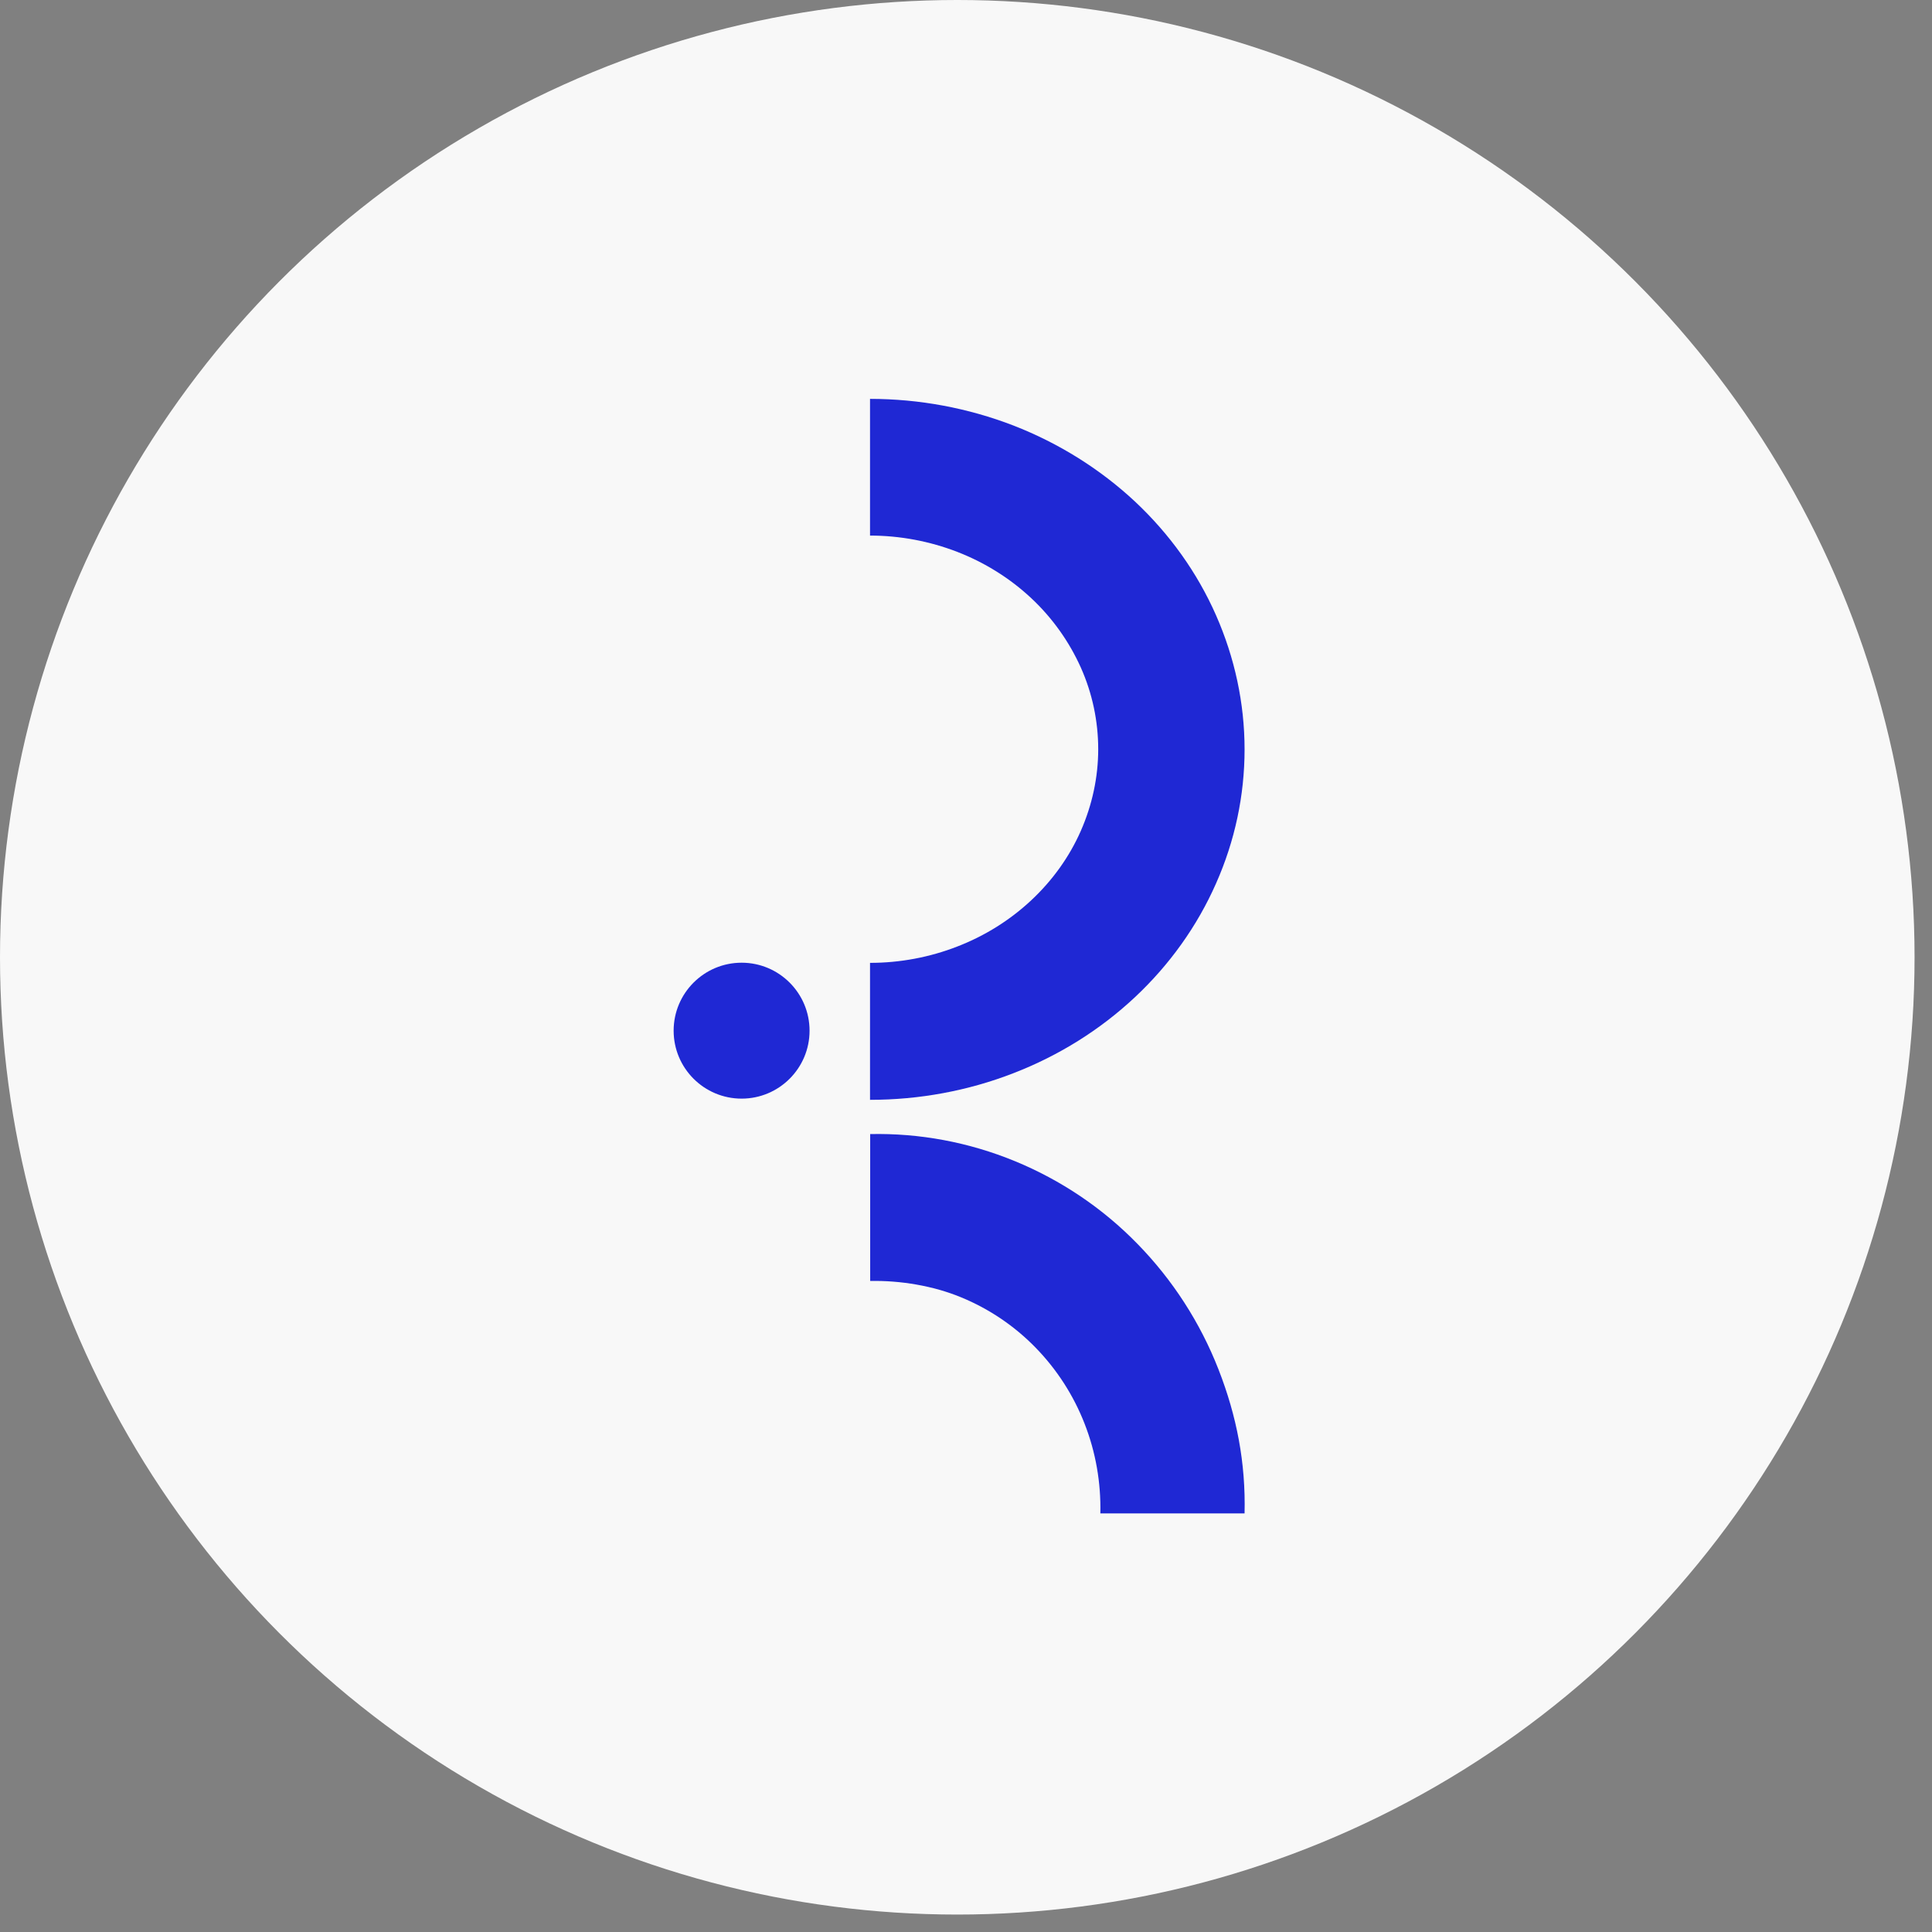 <svg width="37" height="37" viewBox="0 0 37 37" fill="none" xmlns="http://www.w3.org/2000/svg">
<rect x="0" y="0" width="37" height="37" fill="#808080" stroke="none"/>
<circle cx="18.333" cy="18.333" r="18.333" fill="#F8F8F8"/>
<path d="M14.203 21.04C14.921 21.04 15.504 20.457 15.504 19.739C15.504 19.02 14.921 18.437 14.203 18.437C13.484 18.437 12.901 19.02 12.901 19.739C12.901 20.457 13.484 21.04 14.203 21.04Z" fill="#1F28D4"/>
<path d="M16.662 7.639C17.604 7.639 18.536 7.813 19.408 8.149C20.277 8.487 21.068 8.982 21.735 9.604C22.401 10.228 22.929 10.967 23.288 11.782C23.647 12.597 23.835 13.469 23.835 14.351C23.835 15.233 23.65 16.105 23.288 16.92C22.929 17.734 22.401 18.474 21.735 19.098C21.068 19.723 20.277 20.217 19.408 20.553C18.538 20.891 17.604 21.063 16.662 21.063V18.44C17.235 18.44 17.805 18.333 18.333 18.127C18.864 17.922 19.345 17.62 19.751 17.24C20.157 16.86 20.48 16.41 20.699 15.912C20.917 15.415 21.032 14.884 21.032 14.348C21.032 13.812 20.92 13.279 20.699 12.784C20.477 12.29 20.157 11.837 19.751 11.457C19.345 11.077 18.864 10.775 18.333 10.569C17.802 10.364 17.235 10.257 16.662 10.257V7.639Z" fill="#1F28D4"/>
<path d="M16.662 21.719C17.612 21.698 18.554 21.875 19.436 22.237C20.316 22.599 21.118 23.137 21.787 23.825C22.455 24.509 22.984 25.326 23.335 26.224C23.686 27.122 23.858 28.015 23.835 28.983H21.073C21.086 28.395 20.985 27.812 20.771 27.265C20.558 26.719 20.238 26.224 19.832 25.808C19.426 25.391 18.939 25.064 18.406 24.845C17.872 24.624 17.242 24.52 16.665 24.532V21.719H16.662Z" fill="#1F28D4"/>
</svg>
